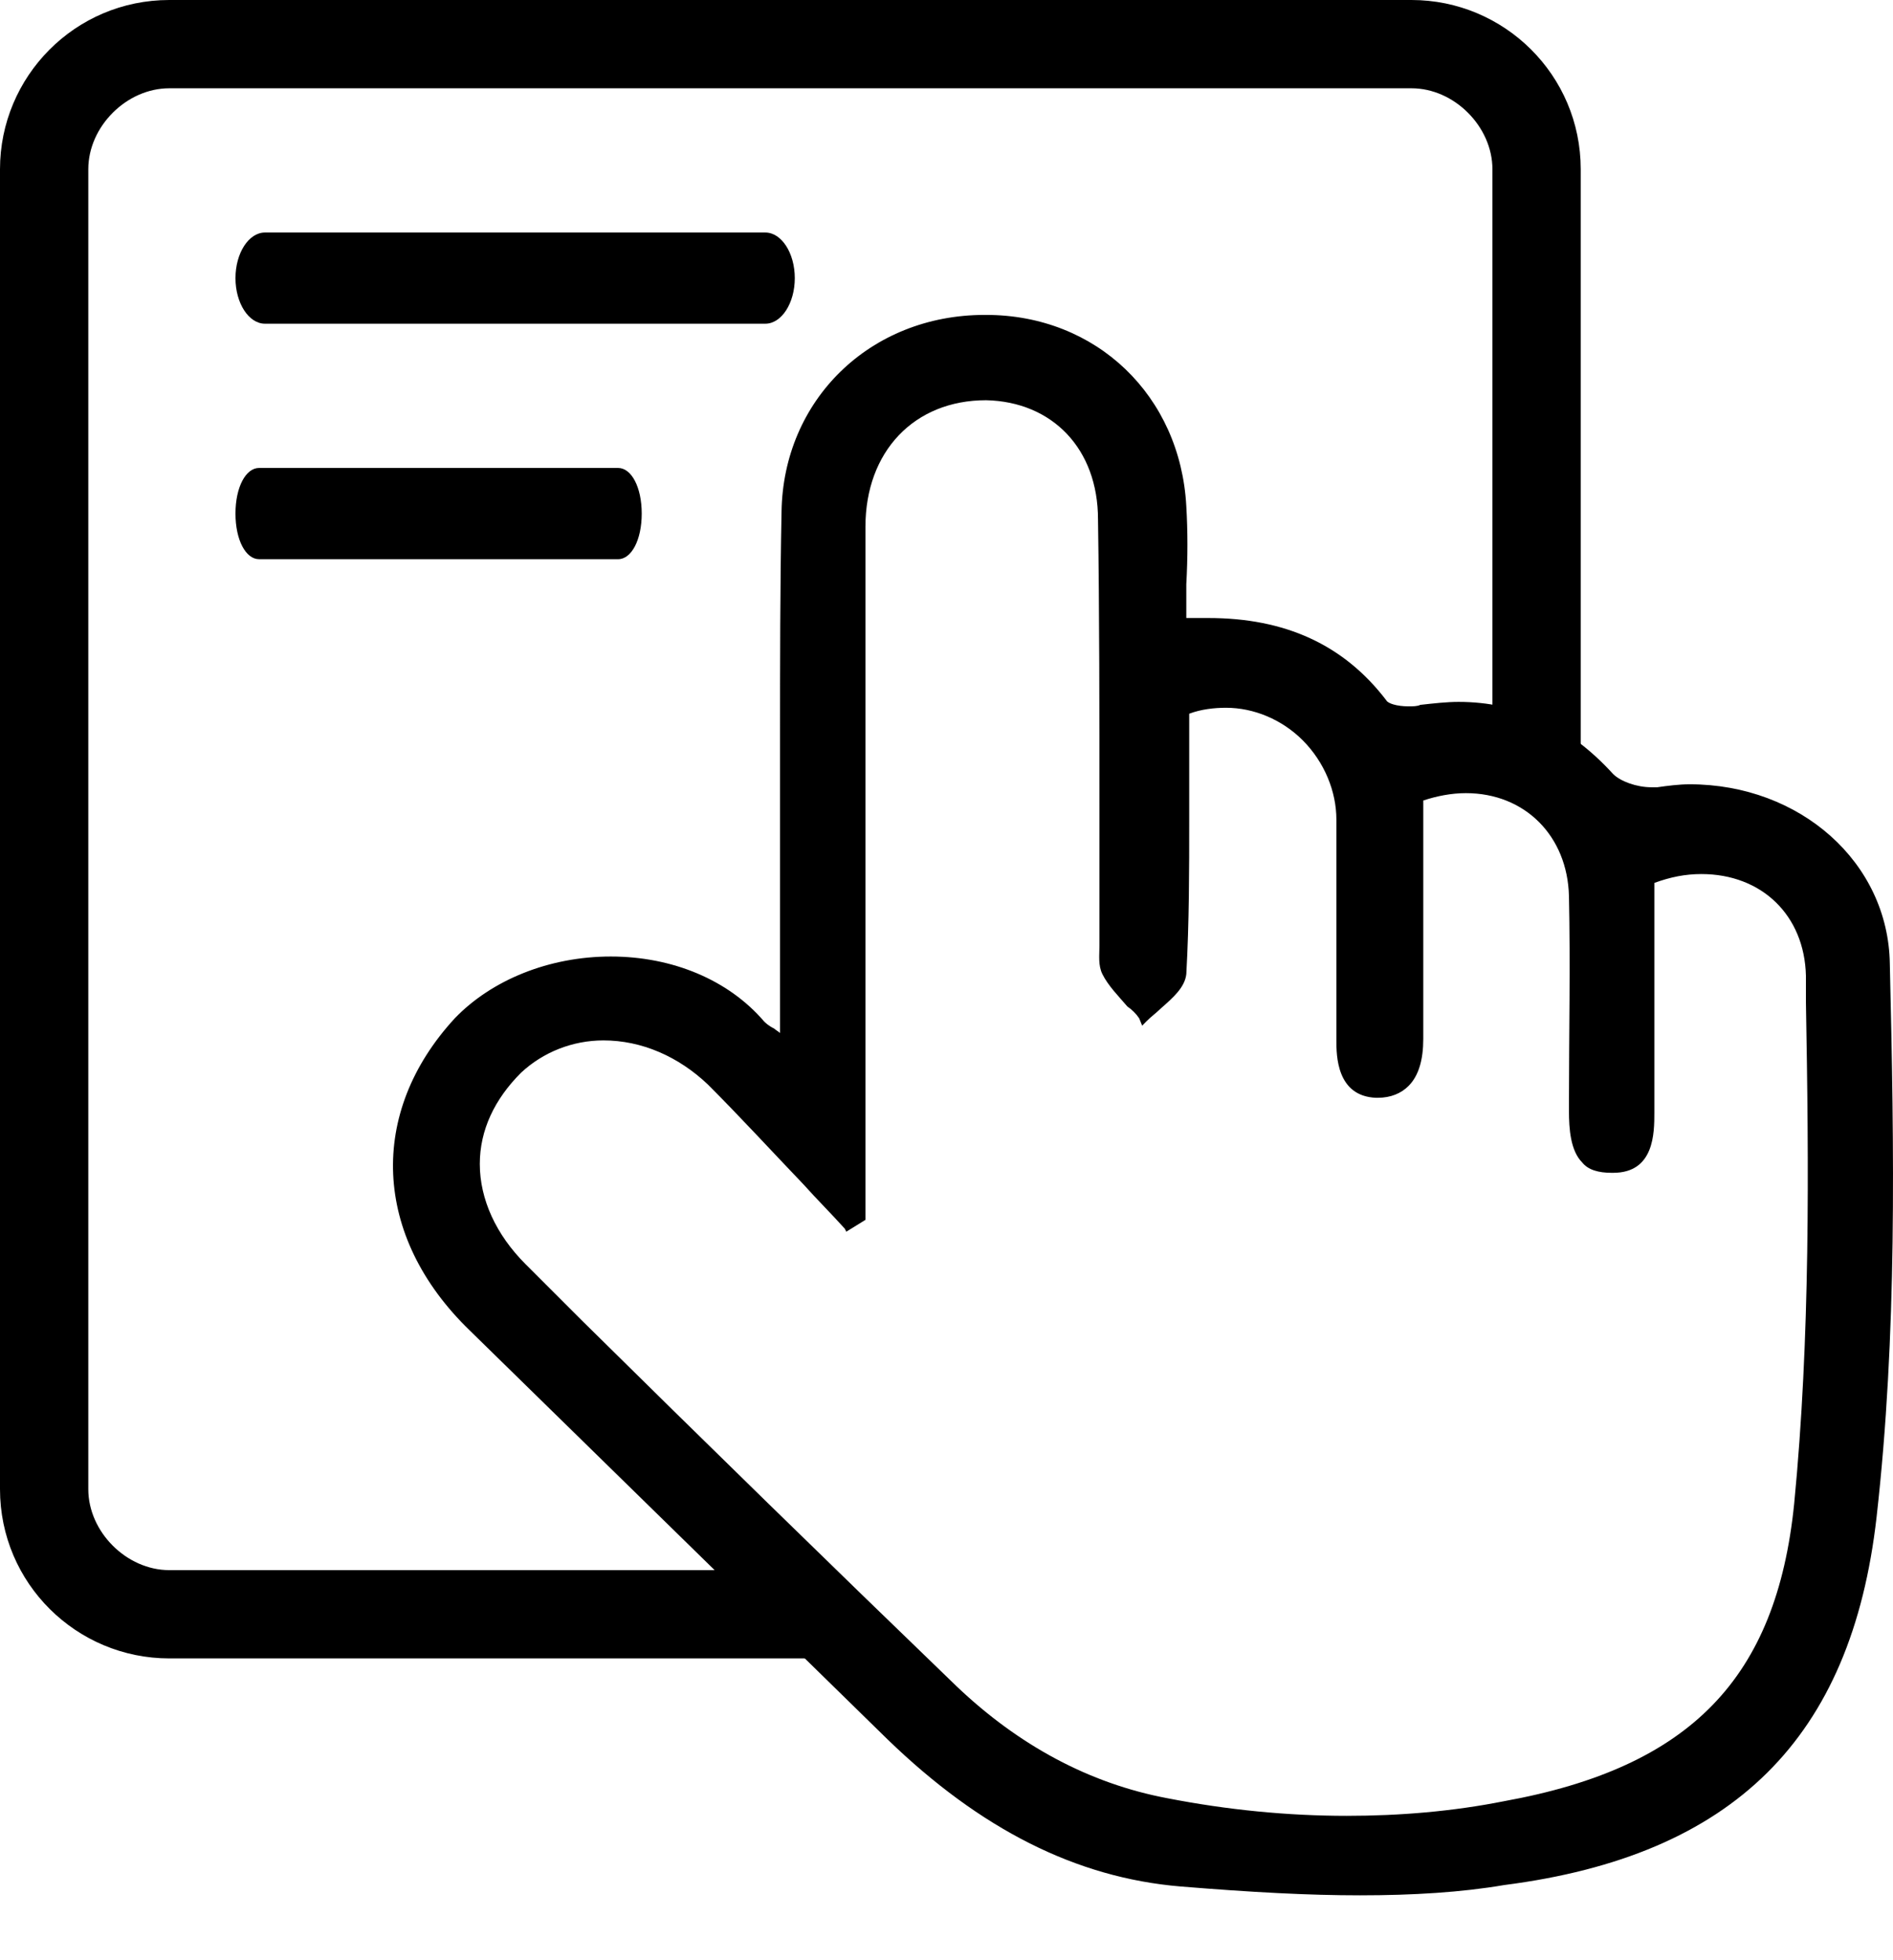 <?xml version="1.0" encoding="UTF-8"?> <svg xmlns="http://www.w3.org/2000/svg" xmlns:xlink="http://www.w3.org/1999/xlink" width="28px" height="29px" viewBox="0 0 28 29" version="1.1"><title>Оставляете заявку</title><g id="Page-1" stroke="none" stroke-width="1" fill="none" fill-rule="evenodd"><g id="main-copy" transform="translate(-106, -2508)" fill="#000000" fill-rule="nonzero"><g id="Оставляете-заявку" transform="translate(106, 2508)"><path d="M2.504,24.535 C1.132,24.535 0,23.425 0,22.031 L0,2.504 C0,1.132 1.11,0 2.504,0 L20.878,0 C22.249,0 23.381,1.11 23.381,2.504 L23.381,11.734 L23.294,11.712 C22.924,11.603 22.576,11.56 22.184,11.56 L22.162,11.56 L22.14,11.495 L22.075,11.495 L22.075,2.504 C22.075,1.872 21.509,1.306 20.878,1.306 L2.504,1.306 C1.872,1.306 1.306,1.872 1.306,2.504 L1.306,22.031 C1.306,22.663 1.872,23.229 2.504,23.229 L12.148,23.229 L12.17,23.251 C12.409,23.577 12.278,23.817 12.191,23.991 C12.104,24.143 12.061,24.252 12.213,24.404 L12.344,24.535 L2.504,24.535 Z" id="Path"></path><path d="M3.919,4.789 C3.679,4.789 3.483,4.485 3.483,4.115 C3.483,3.744 3.679,3.44 3.919,3.44 L11.32,3.44 C11.56,3.44 11.756,3.744 11.756,4.115 C11.756,4.485 11.56,4.789 11.32,4.789 L3.919,4.789 Z" id="Path"></path><path d="M11.32,3.505 L3.919,3.505 C3.723,3.505 3.549,3.766 3.549,4.115 C3.549,4.463 3.723,4.724 3.919,4.724 L11.32,4.724 C11.516,4.724 11.691,4.463 11.691,4.115 C11.691,3.766 11.538,3.505 11.32,3.505 Z M3.832,8.273 C3.636,8.273 3.483,7.99 3.483,7.598 C3.483,7.206 3.636,6.923 3.832,6.923 L9.143,6.923 C9.339,6.923 9.492,7.206 9.492,7.598 C9.492,7.99 9.339,8.273 9.143,8.273 L3.832,8.273 Z" id="Shape"></path><path d="M9.143,6.988 L3.832,6.988 C3.679,6.988 3.57,7.249 3.57,7.598 C3.57,7.946 3.679,8.207 3.832,8.207 L9.143,8.207 C9.296,8.207 9.405,7.946 9.405,7.598 C9.405,7.249 9.274,6.988 9.143,6.988 L9.143,6.988 Z M20.116,28.04 C19.354,28.04 18.526,27.996 17.46,27.909 C15.914,27.779 14.499,27.06 13.127,25.732 L6.945,19.68 C5.508,18.287 5.443,16.458 6.727,15.065 C7.271,14.499 8.12,14.151 9.035,14.151 C9.949,14.151 10.776,14.499 11.299,15.108 C11.32,15.13 11.364,15.174 11.451,15.217 C11.473,15.239 11.516,15.261 11.538,15.283 L11.538,12.365 L11.538,10.929 C11.538,9.818 11.538,8.686 11.56,7.576 C11.582,5.921 12.866,4.659 14.564,4.659 L14.586,4.659 C16.219,4.659 17.46,5.856 17.547,7.489 C17.569,7.859 17.569,8.251 17.547,8.643 L17.547,9.143 L17.873,9.143 C19.005,9.143 19.876,9.535 20.507,10.363 C20.529,10.406 20.66,10.45 20.834,10.45 C20.899,10.45 20.965,10.45 21.008,10.428 C21.204,10.406 21.4,10.384 21.574,10.384 C22.445,10.384 23.207,10.733 23.86,11.451 C23.969,11.56 24.208,11.647 24.426,11.647 L24.513,11.647 C24.666,11.625 24.84,11.603 24.992,11.603 C26.625,11.603 27.931,12.757 27.953,14.259 C28.018,17.024 28.062,19.746 27.757,22.445 C27.387,25.711 25.645,27.452 22.249,27.888 C21.618,27.996 20.899,28.04 20.116,28.04 L20.116,28.04 Z M8.926,15.392 C8.469,15.392 8.033,15.566 7.707,15.87 C7.315,16.262 7.097,16.719 7.097,17.22 C7.097,17.743 7.337,18.265 7.772,18.701 L8.599,19.528 C10.406,21.313 12.278,23.142 14.151,24.949 C15.065,25.819 16.11,26.385 17.264,26.603 C18.156,26.777 19.049,26.864 19.92,26.864 C20.703,26.864 21.487,26.799 22.249,26.647 C25.014,26.146 26.277,24.818 26.538,22.249 C26.777,19.789 26.756,17.264 26.712,14.825 L26.712,14.434 C26.69,13.541 26.059,12.931 25.166,12.931 C24.927,12.931 24.709,12.975 24.47,13.062 L24.47,16.458 C24.47,16.763 24.47,17.351 23.86,17.351 L23.838,17.351 C23.642,17.351 23.49,17.307 23.403,17.198 C23.229,17.024 23.207,16.698 23.207,16.436 L23.207,16.306 C23.207,15.304 23.229,14.281 23.207,13.258 C23.185,12.365 22.554,11.734 21.683,11.734 C21.465,11.734 21.248,11.778 21.052,11.843 L21.052,15.37 C21.052,15.675 20.986,15.914 20.834,16.066 C20.725,16.175 20.573,16.241 20.377,16.241 L20.355,16.241 C19.767,16.219 19.767,15.609 19.767,15.392 L19.767,13.955 L19.767,12.126 C19.767,11.712 19.593,11.277 19.267,10.95 C18.962,10.646 18.548,10.471 18.135,10.471 C17.96,10.471 17.764,10.493 17.59,10.559 L17.59,12.126 C17.59,12.866 17.59,13.65 17.547,14.412 C17.525,14.608 17.351,14.76 17.177,14.913 C17.111,14.978 17.024,15.043 16.959,15.108 L16.894,15.174 L16.85,15.065 C16.807,15 16.741,14.934 16.676,14.891 C16.545,14.738 16.393,14.586 16.306,14.412 C16.241,14.281 16.262,14.129 16.262,13.998 L16.262,13.824 L16.262,11.93 C16.262,10.537 16.262,9.1 16.241,7.685 C16.241,6.64 15.566,5.943 14.586,5.921 C13.519,5.921 12.801,6.683 12.801,7.794 L12.801,18.047 L12.518,18.222 L12.496,18.178 C12.3,17.96 12.082,17.743 11.887,17.525 C11.429,17.046 10.95,16.524 10.471,16.045 C10.036,15.631 9.492,15.392 8.926,15.392 Z" id="Shape"></path></g></g></g></svg> 